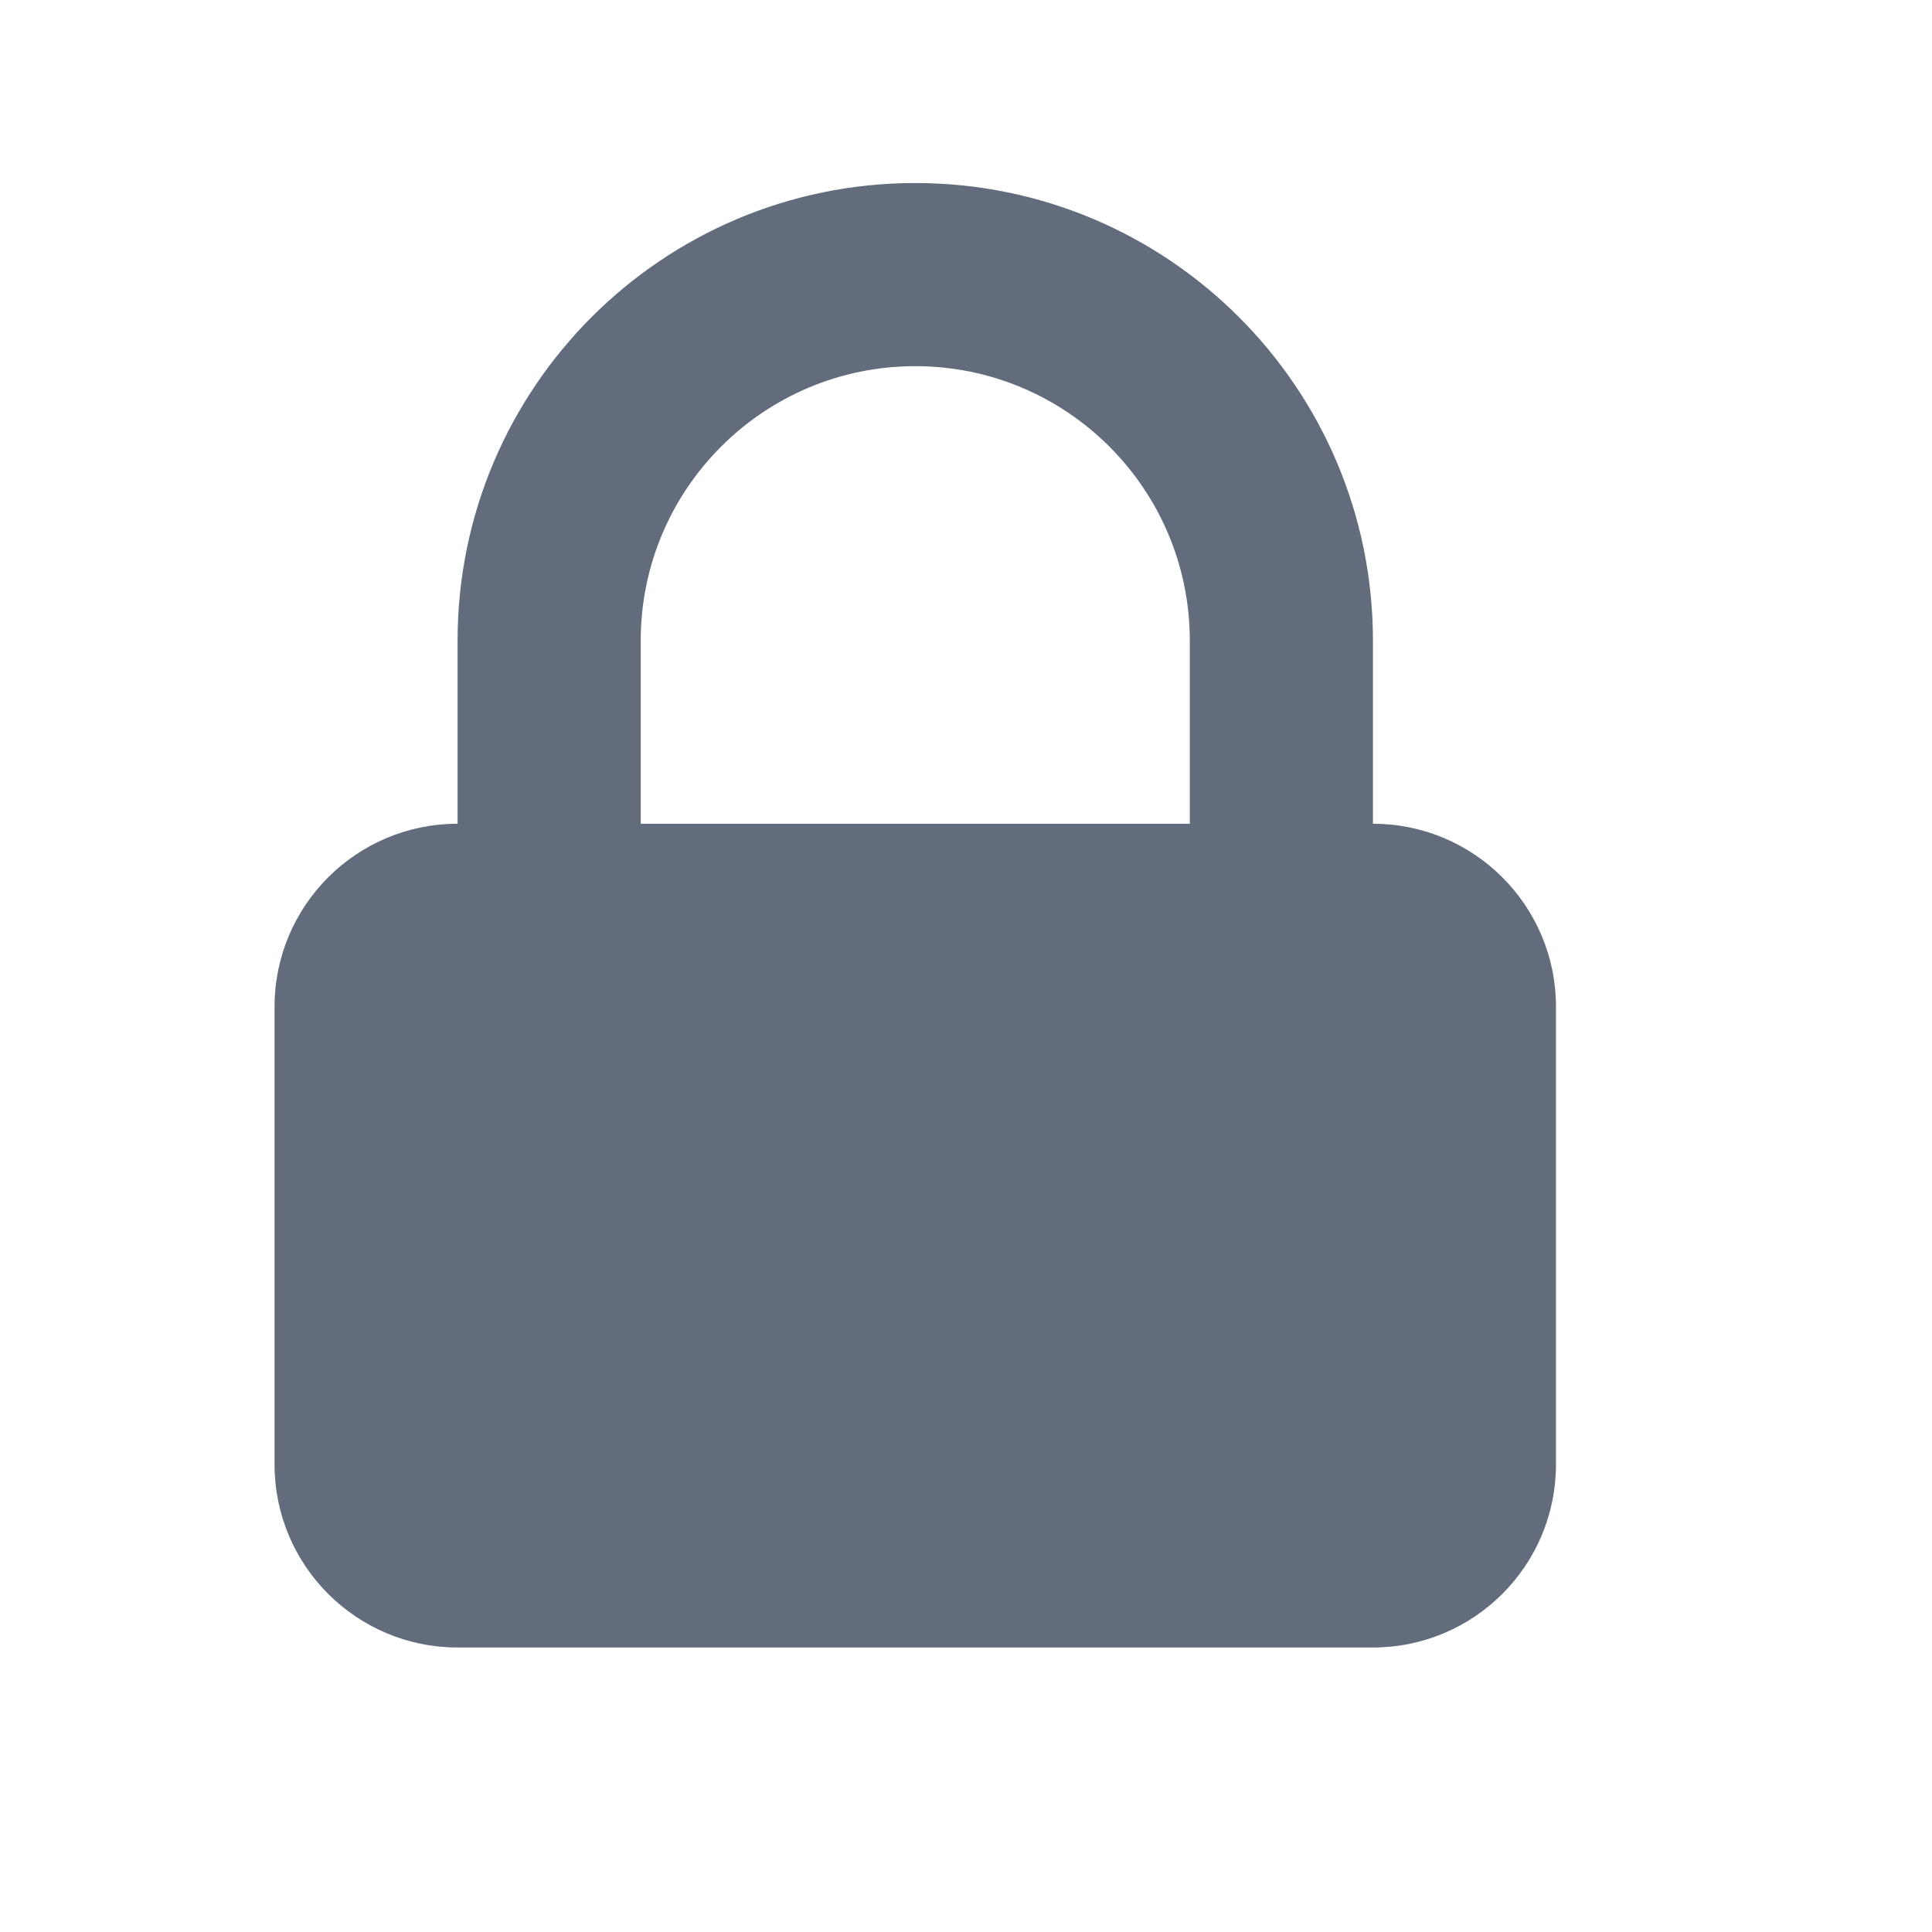 <svg width="19" height="19" viewBox="0 0 19 19" fill="none" xmlns="http://www.w3.org/2000/svg">
<path fill-rule="evenodd" clip-rule="evenodd" d="M4.5 8.101V6.301C4.5 3.815 6.515 1.8 9.001 1.8C11.487 1.8 13.502 3.815 13.502 6.301V8.101C14.496 8.101 15.302 8.907 15.302 9.901V14.402C15.302 15.396 14.496 16.202 13.502 16.202H4.5C3.506 16.202 2.7 15.396 2.7 14.402V9.901C2.7 8.907 3.506 8.101 4.5 8.101ZM11.701 6.301V8.101H6.301V6.301C6.301 4.81 7.51 3.601 9.001 3.601C10.492 3.601 11.701 4.81 11.701 6.301Z" fill="#626C7C"/>
</svg>
